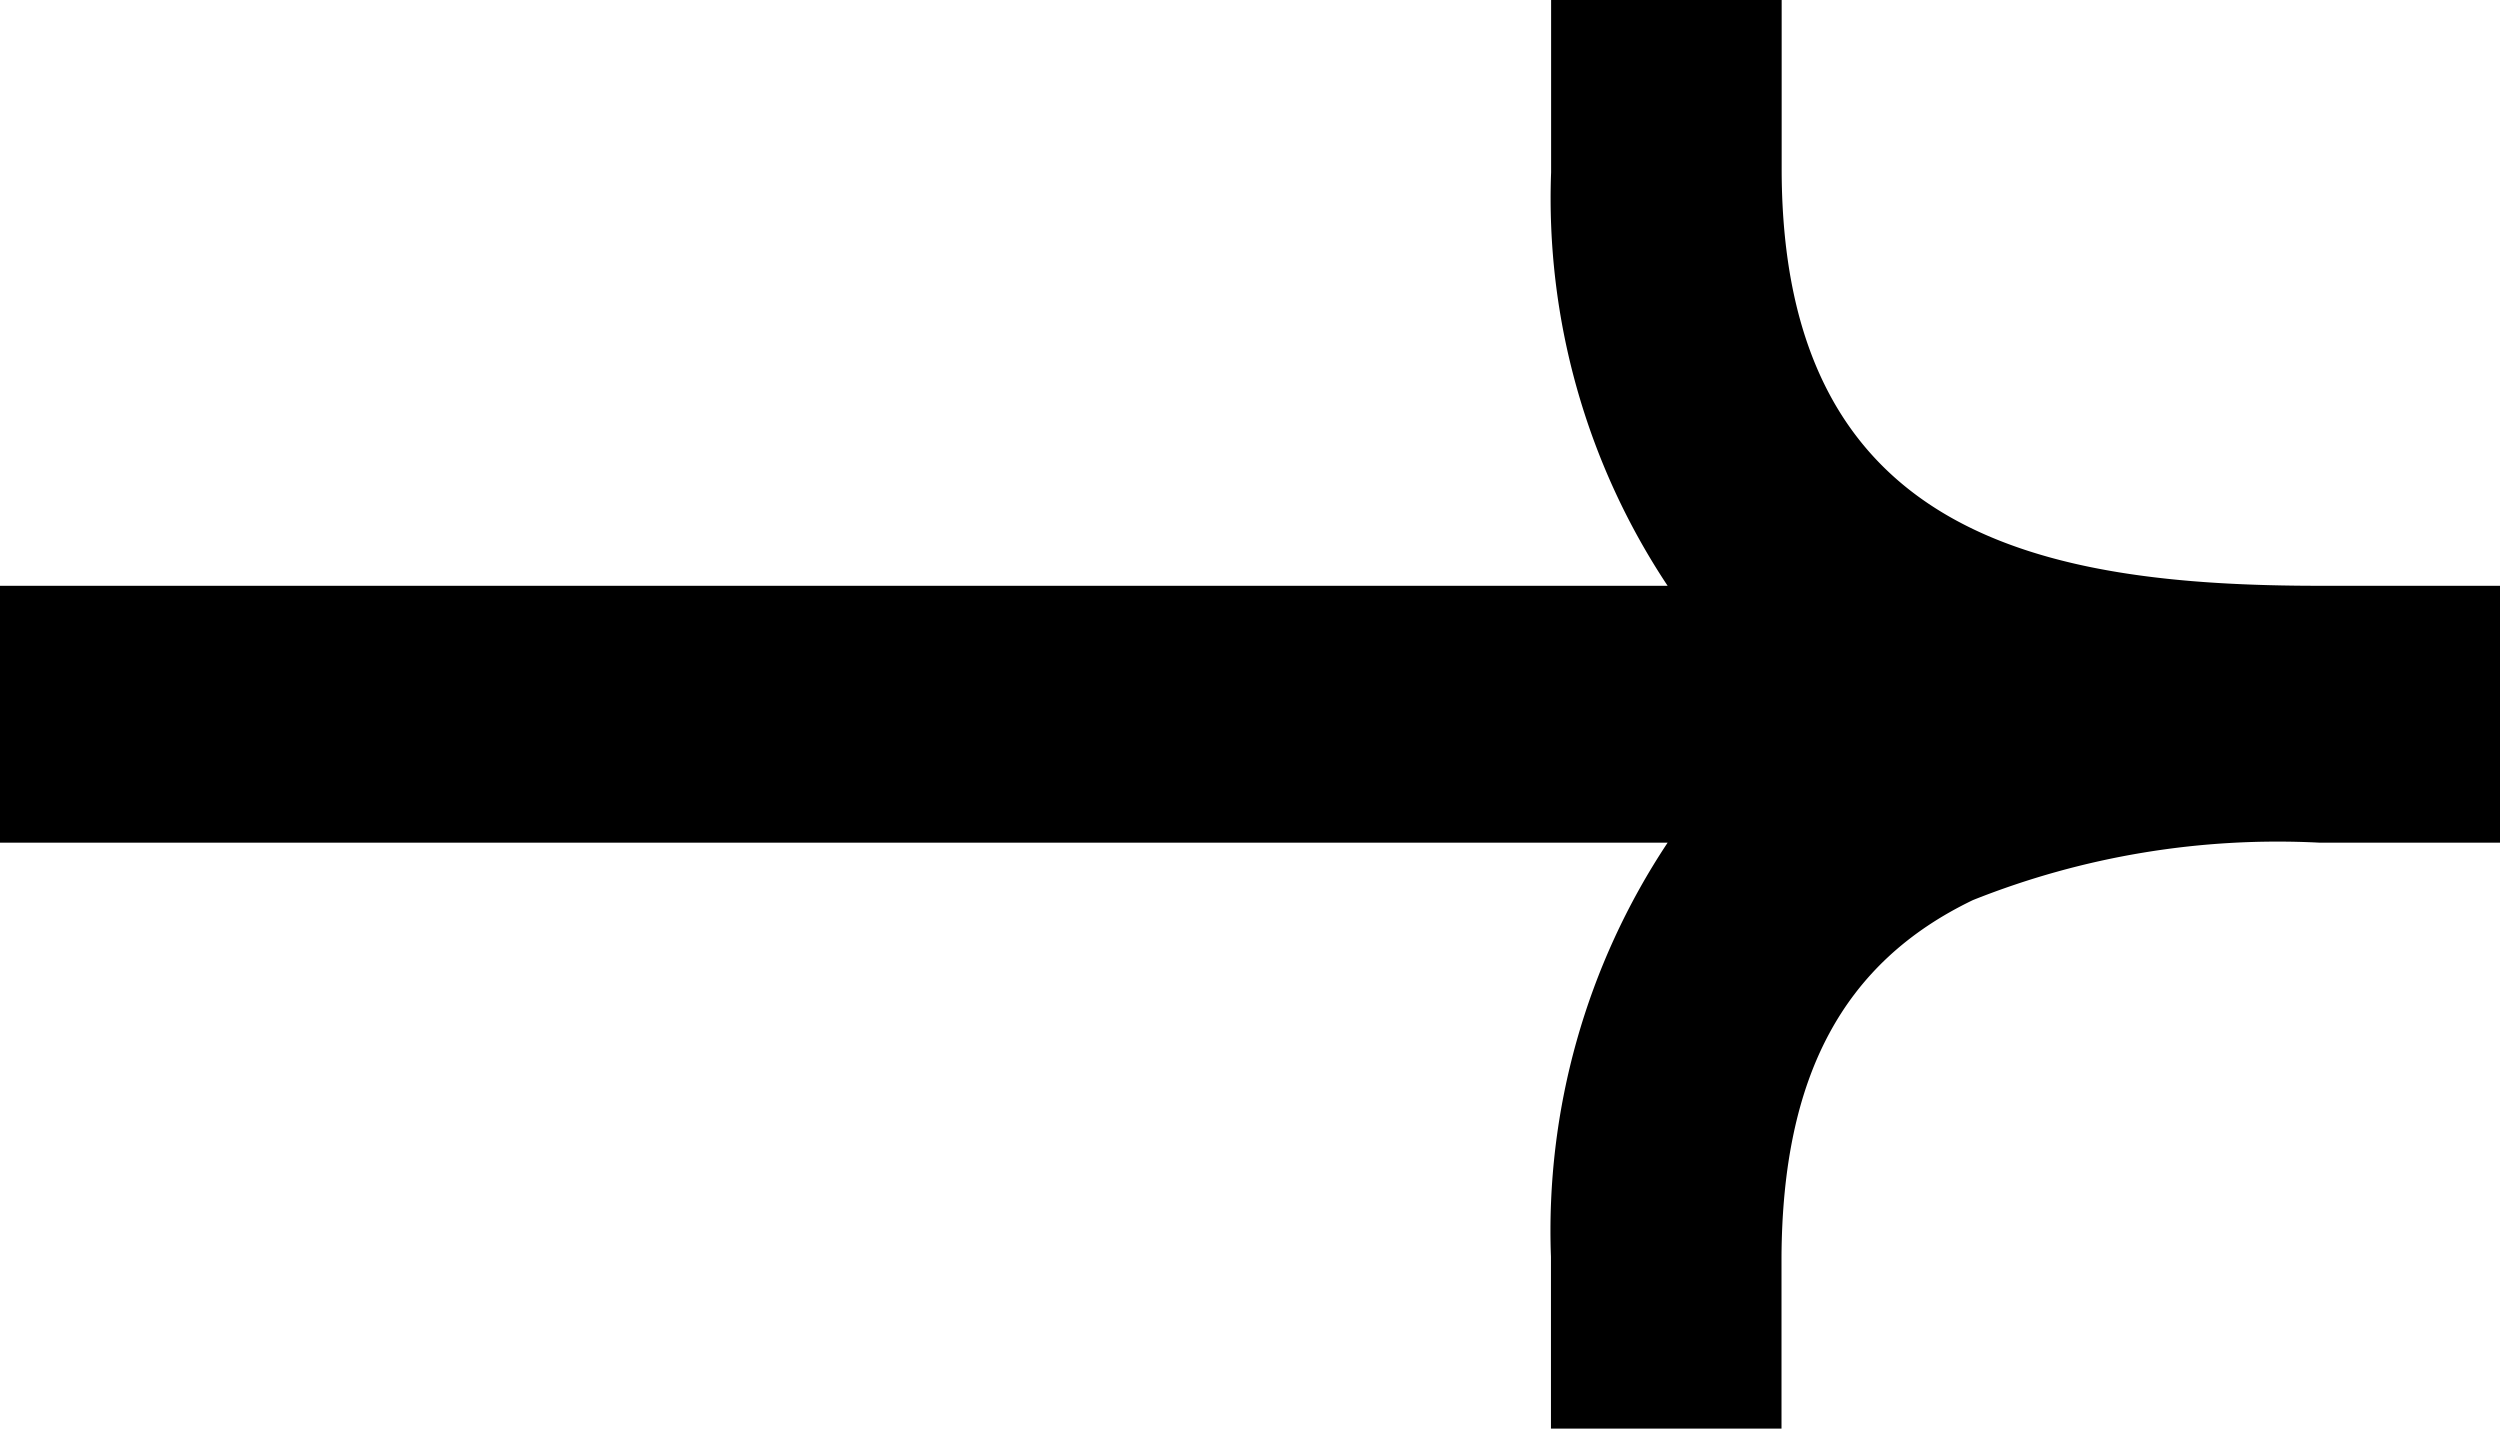 <svg xmlns="http://www.w3.org/2000/svg" width="31.5" height="18" viewBox="0 0 31.5 18">
  <path d="M19.542,18V15.835a8.837,8.837,0,0,1,1.47-5.217H0V7.381H21.012a8.823,8.823,0,0,1-1.468-5.21V0h2.905V2.164c.019,4.585,3.272,5.217,6.784,5.217H31.5v3.237H29.232a10.361,10.361,0,0,0-4.373.723c-1.636.787-2.4,2.218-2.412,4.5V18Z"/>
</svg>
